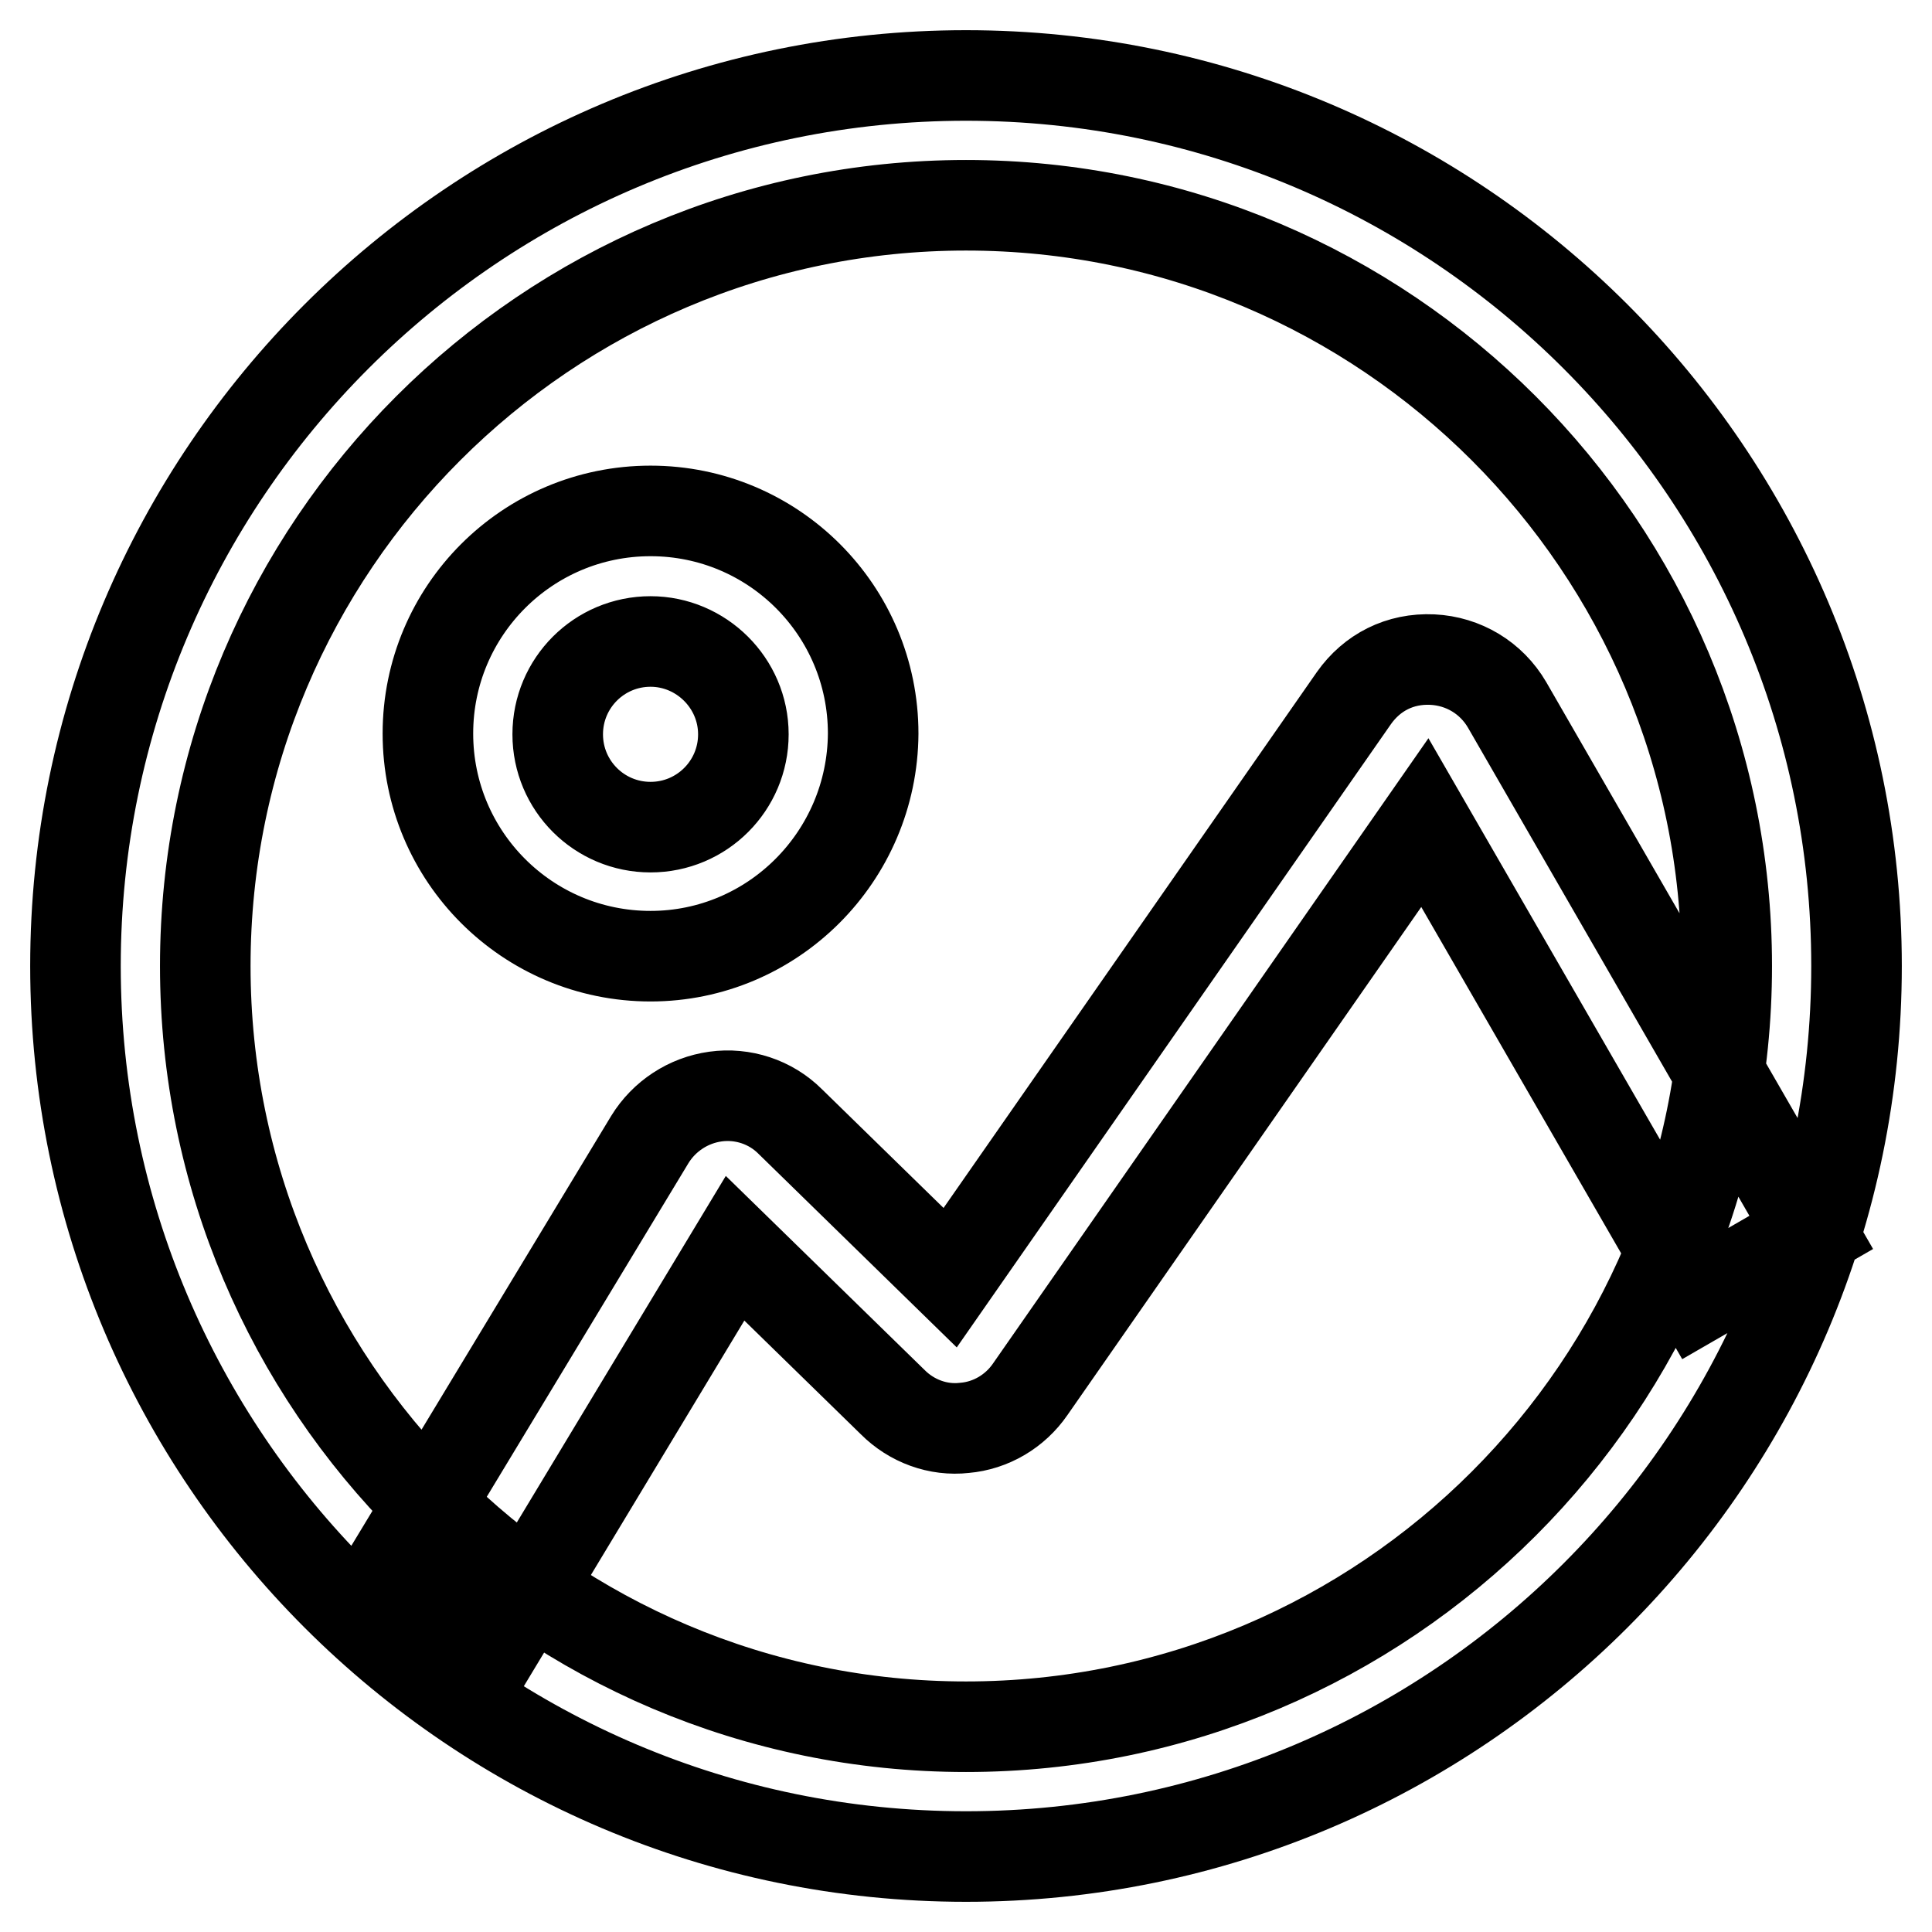 <?xml version="1.0" encoding="utf-8"?>
<!-- Svg Vector Icons : http://www.onlinewebfonts.com/icon -->
<!DOCTYPE svg PUBLIC "-//W3C//DTD SVG 1.1//EN" "http://www.w3.org/Graphics/SVG/1.1/DTD/svg11.dtd">
<svg version="1.1" xmlns="http://www.w3.org/2000/svg" xmlns:xlink="http://www.w3.org/1999/xlink" x="0px" y="0px" viewBox="0 0 256 256" enable-background="new 0 0 256 256" xml:space="preserve">
<g> <path stroke-width="12" fill-opacity="0" stroke="#000000"  d="M128,246c-65.1,0-118-52.9-118-118S62.9,10,128,10c65.1,0,118,52.9,118,118S193.1,246,128,246z M128,27.2 C72.4,27.2,27.2,72.4,27.2,128S72.4,228.8,128,228.8c55.6,0,100.8-45.2,100.8-100.8S183.6,27.2,128,27.2z M86.2,126.7 c-16.3,0-29.5-13.2-29.5-29.5c0-16.3,13.2-29.5,29.5-29.5c16.3,0,29.5,13.2,29.5,29.5C115.6,113.5,102.4,126.7,86.2,126.7z  M86.2,85c-6.8,0-12.3,5.5-12.3,12.3s5.5,12.3,12.3,12.3c6.8,0,12.3-5.5,12.3-12.3S92.9,85,86.2,85z M65.8,217.8l-14.7-8.9l35-57.9 c1.9-3.1,5.1-5.2,8.7-5.7c3.6-0.5,7.3,0.7,9.9,3.3l21.2,20.7l53.5-76.8c2.4-3.4,6.1-5.3,10.4-5.1c4.1,0.2,7.8,2.4,9.9,6l40.3,69.9 l-14.9,8.6L188.8,109l-52.3,75.1c-2,2.9-5.2,4.8-8.7,5.1c-3.5,0.4-7-0.9-9.5-3.4l-20.9-20.4L65.8,217.8z"/></g>
</svg>